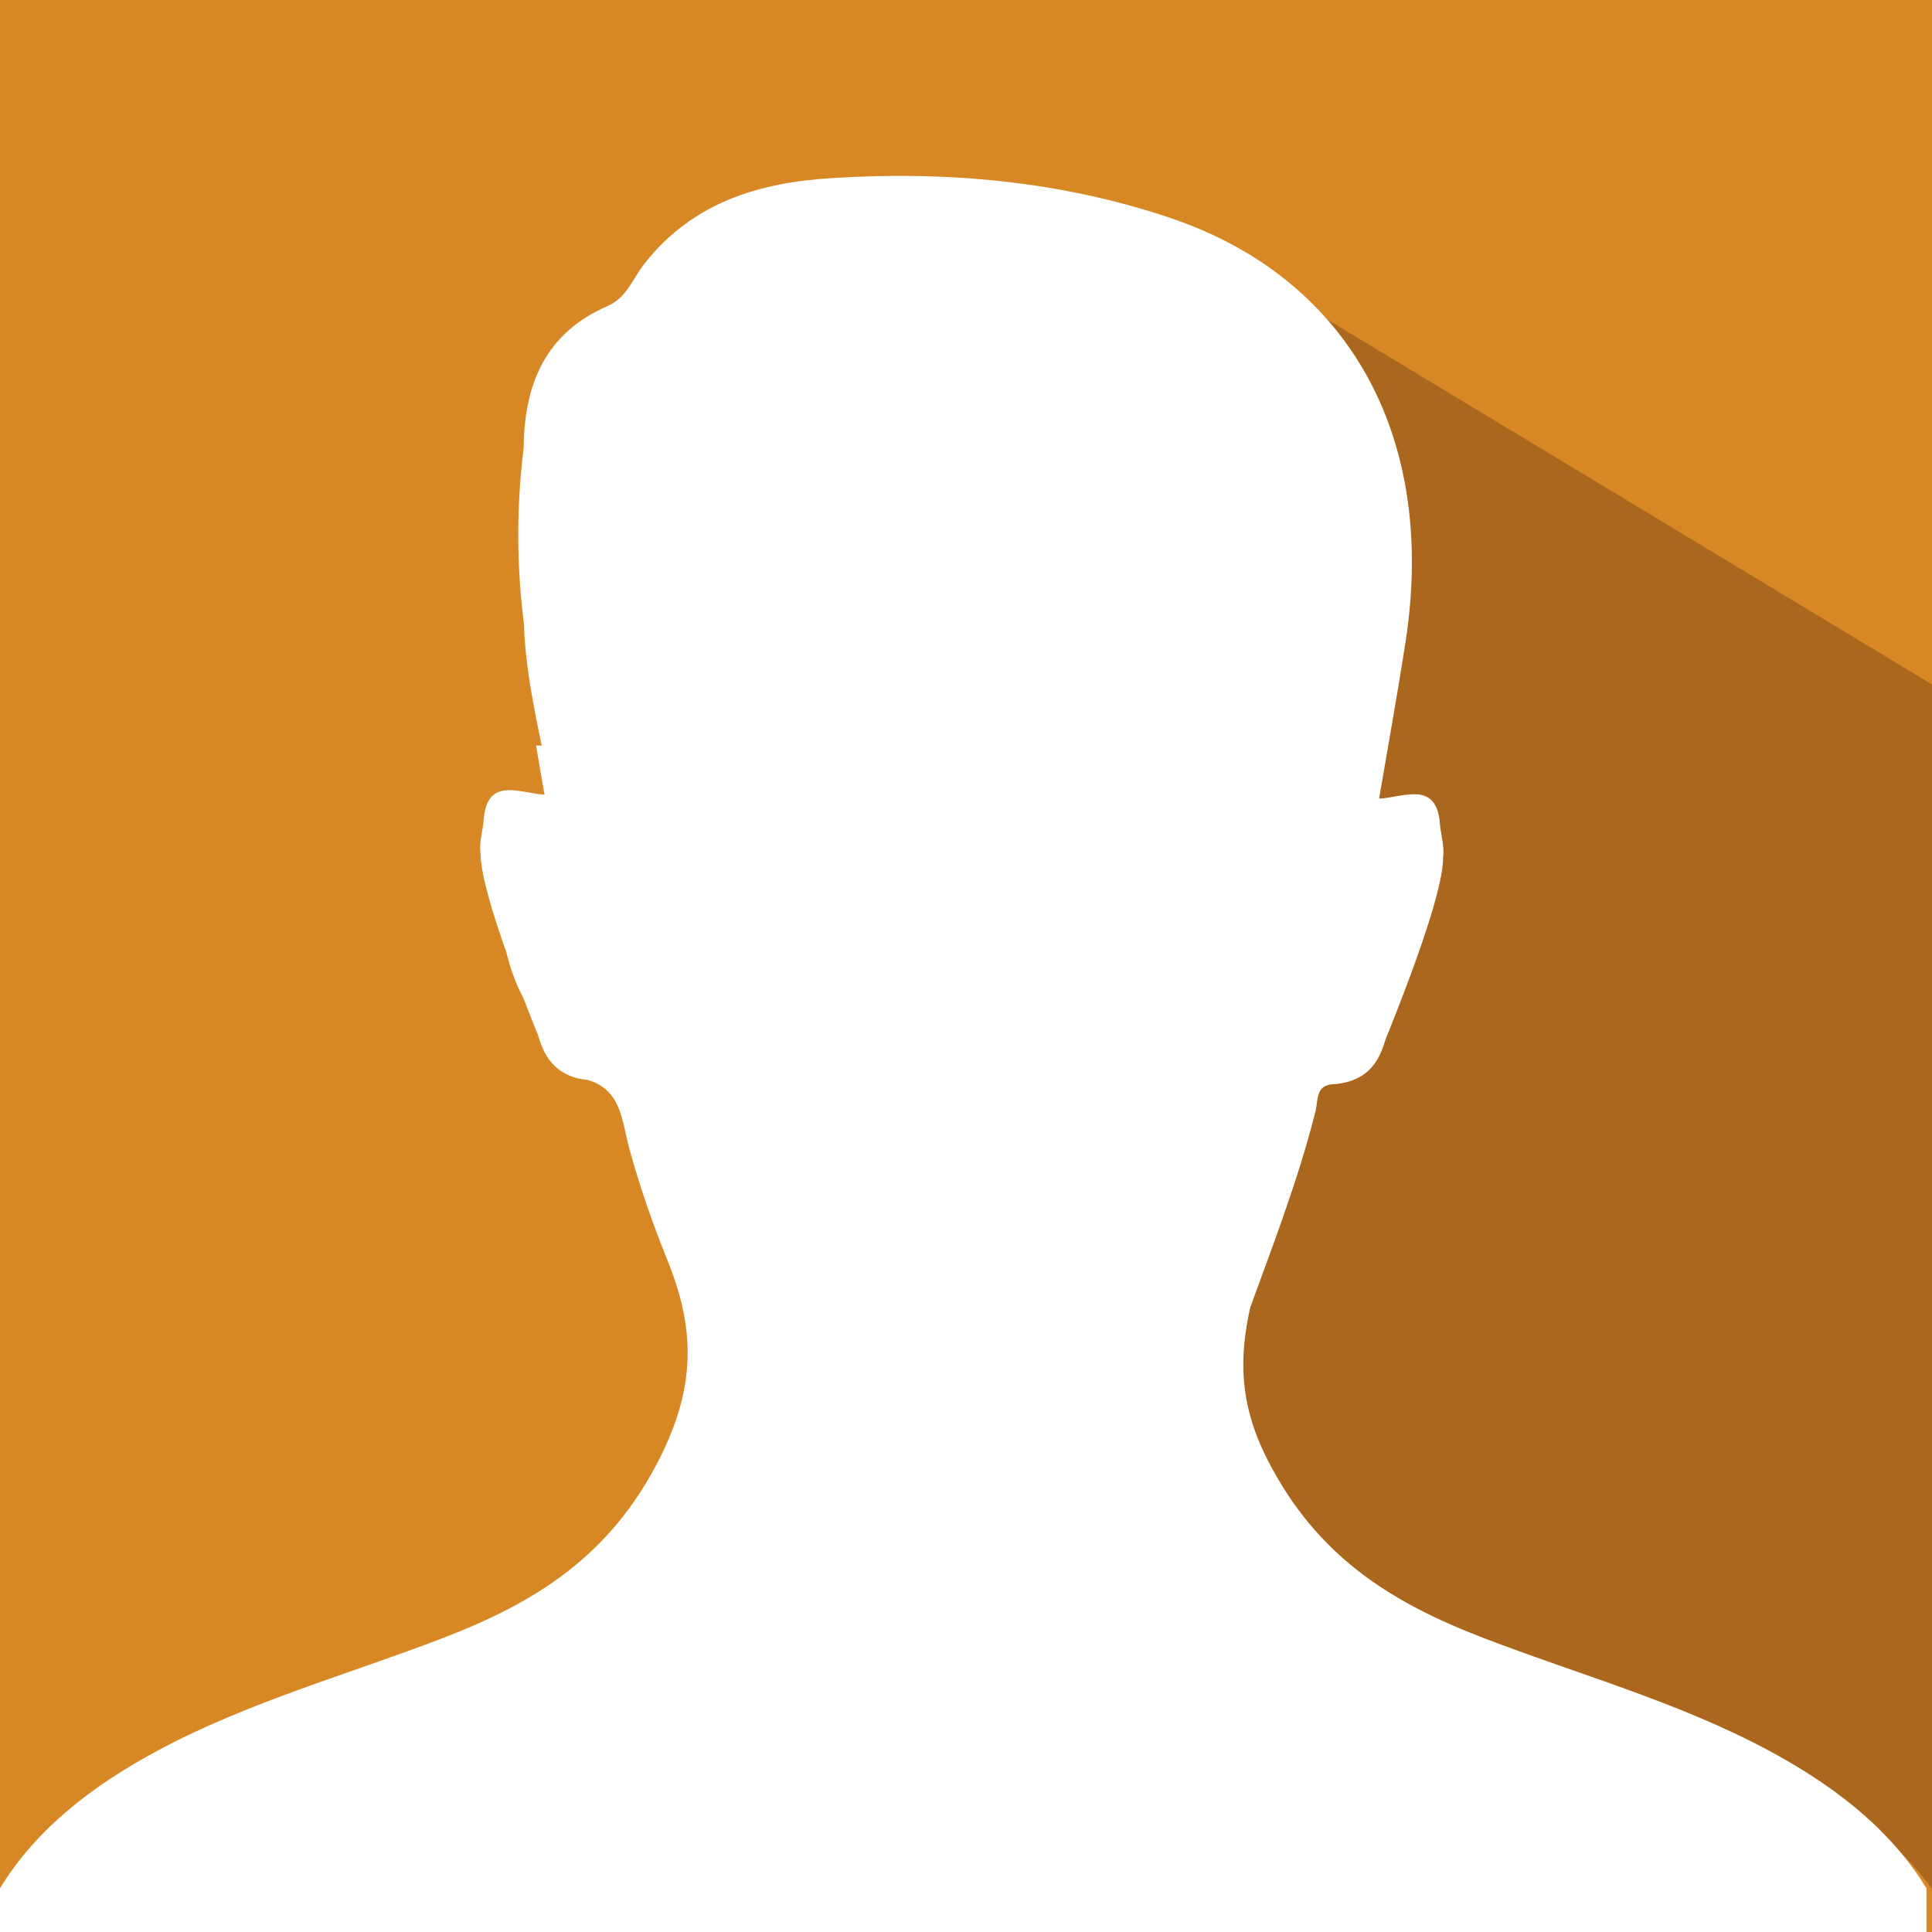 <?xml version="1.0" encoding="utf-8"?>
<!-- Generator: Adobe Illustrator 24.0.0, SVG Export Plug-In . SVG Version: 6.00 Build 0)  -->
<svg version="1.1" xmlns="http://www.w3.org/2000/svg" xmlns:xlink="http://www.w3.org/1999/xlink" x="0px" y="0px"
	 viewBox="0 0 150 150" style="enable-background:new 0 0 150 150;" xml:space="preserve">
<style type="text/css">
	.st0{fill:#D78825;}
	.st1{fill:#AA671D;}
	.st2{fill:#FFFFFF;}
</style>
<g id="Calque_1">
	<g>
		<rect y="0" class="st0" width="150" height="150"/>
	</g>
</g>
<g id="Calque_3">
	<g>
		<path class="st1" d="M150,53.14v93.5c-0.09-0.13-0.18-0.25-0.27-0.37c-0.27-0.34-0.55-0.67-0.83-1.01
			c-0.46-0.54-0.94-1.06-1.45-1.57c-2.66-3.14-6.17-5.65-10.15-7.79c-7.02-3.76-14.71-5.88-22.11-8.72
			c-7.21-2.77-12.97-6.35-16.8-13.88c-2.23-4.38-2.18-8.05-1.29-11.94h0.03c0.06-0.19,0.13-0.39,0.2-0.58
			c0.77-2.09,1.54-4.17,2.27-6.26c0.95-2.71,1.83-5.44,2.53-8.23c0.22-0.87,0-2.03,1.34-2.11c1.8-0.12,2.81-0.85,3.44-1.89
			c0,0,0.01-0.01,0.02-0.03c0.28-0.47,0.48-1.01,0.65-1.59c0.23-0.56,0.51-1.25,0.81-2.03c0.61-1.55,1.32-3.42,1.95-5.26
			c0.33-0.98,0.65-1.93,0.91-2.83c0.06-0.22,0.12-0.43,0.18-0.64c0.39-1.41,0.62-2.6,0.61-3.37v-0.01c0.12-0.83-0.19-1.74-0.25-2.61
			c-0.27-3.35-2.86-2-4.72-1.91c0.74-4.34,1.46-8.31,2.07-12.28c1.36-8.9-0.21-16.73-4.35-22.69c-0.54-0.78-1.12-1.53-1.75-2.24
			L150,53.14z"/>
	</g>
</g>
<g id="Calque_2">
	<path class="st2" d="M147.45,143.69c-2.66-3.14-6.17-5.65-10.15-7.79c-7.02-3.76-14.71-5.88-22.11-8.72
		c-7.21-2.77-12.97-6.35-16.8-13.88c-2.23-4.38-2.18-8.05-1.29-11.94h0.03c0.06-0.19,0.13-0.39,0.2-0.58
		c0.77-2.09,1.54-4.17,2.27-6.26c0.95-2.71,1.83-5.44,2.53-8.23c0.22-0.87,0-2.03,1.34-2.11c1.8-0.12,2.81-0.85,3.44-1.89
		c0,0,0.01-0.01,0.02-0.03c0.28-0.47,0.48-1.01,0.65-1.59c0.23-0.56,0.51-1.25,0.81-2.03c0.61-1.55,1.32-3.42,1.95-5.26
		c0.33-0.98,0.65-1.93,0.91-2.83c0.06-0.22,0.12-0.43,0.18-0.64c0.39-1.41,0.62-2.6,0.61-3.37v-0.01c0.12-0.83-0.19-1.74-0.25-2.61
		c-0.27-3.35-2.86-2-4.72-1.91c0.74-4.34,1.46-8.31,2.07-12.28c1.36-8.9-0.21-16.73-4.35-22.69c-0.54-0.78-1.12-1.53-1.75-2.24
		c-3.08-3.51-7.19-6.21-12.24-7.9c-8.49-2.85-17.32-3.64-26.25-3.07c-5.65,0.35-10.78,1.9-14.5,6.62c-0.9,1.14-1.39,2.67-2.87,3.31
		c-4.83,2.09-6.48,6.07-6.52,10.99c-0.57,4.57-0.56,9.14,0.02,13.71c0.1,3.2,0.73,6.31,1.38,9.43h-0.44
		c0.21,1.25,0.43,2.5,0.66,3.81c-1.86-0.1-4.45-1.45-4.72,1.9c-0.06,0.87-0.37,1.78-0.25,2.62c0,0.47,0.08,1.1,0.23,1.83
		c0.1,0.47,0.23,0.99,0.38,1.54c0.06,0.21,0.12,0.42,0.18,0.64c0.03,0.08,0.05,0.16,0.07,0.25c0.25,0.83,0.54,1.7,0.84,2.59
		c0.09,0.25,0.17,0.49,0.27,0.74c0.31,1.25,0.71,2.47,1.32,3.6c0.13,0.31,0.25,0.62,0.36,0.91c0.3,0.78,0.58,1.47,0.81,2.04
		c0.17,0.57,0.37,1.11,0.65,1.58c0.01,0.02,0.02,0.03,0.02,0.03c0.36,0.59,0.84,1.07,1.5,1.41c0,0,0,0,0.01,0.01
		c0.14,0.07,0.28,0.13,0.44,0.19c0,0,0.01,0,0.02,0.01c0.36,0.12,0.75,0.21,1.2,0.25c0.53,0.15,0.96,0.37,1.3,0.64
		c0.05,0.04,0.1,0.08,0.14,0.12c1.24,1.08,1.34,2.85,1.81,4.57c0.81,2.97,1.84,5.91,3,8.77c0.47,1.17,0.84,2.31,1.1,3.42
		c0.89,3.89,0.45,7.56-1.78,11.94c-3.83,7.53-9.59,11.11-16.8,13.88c-7.4,2.84-15.09,4.96-22.11,8.72
		c-5.14,2.76-9.49,6.14-12.27,10.71V150h149.57v-3.39C148.94,145.58,148.24,144.61,147.45,143.69z"/>
</g>
</svg>
